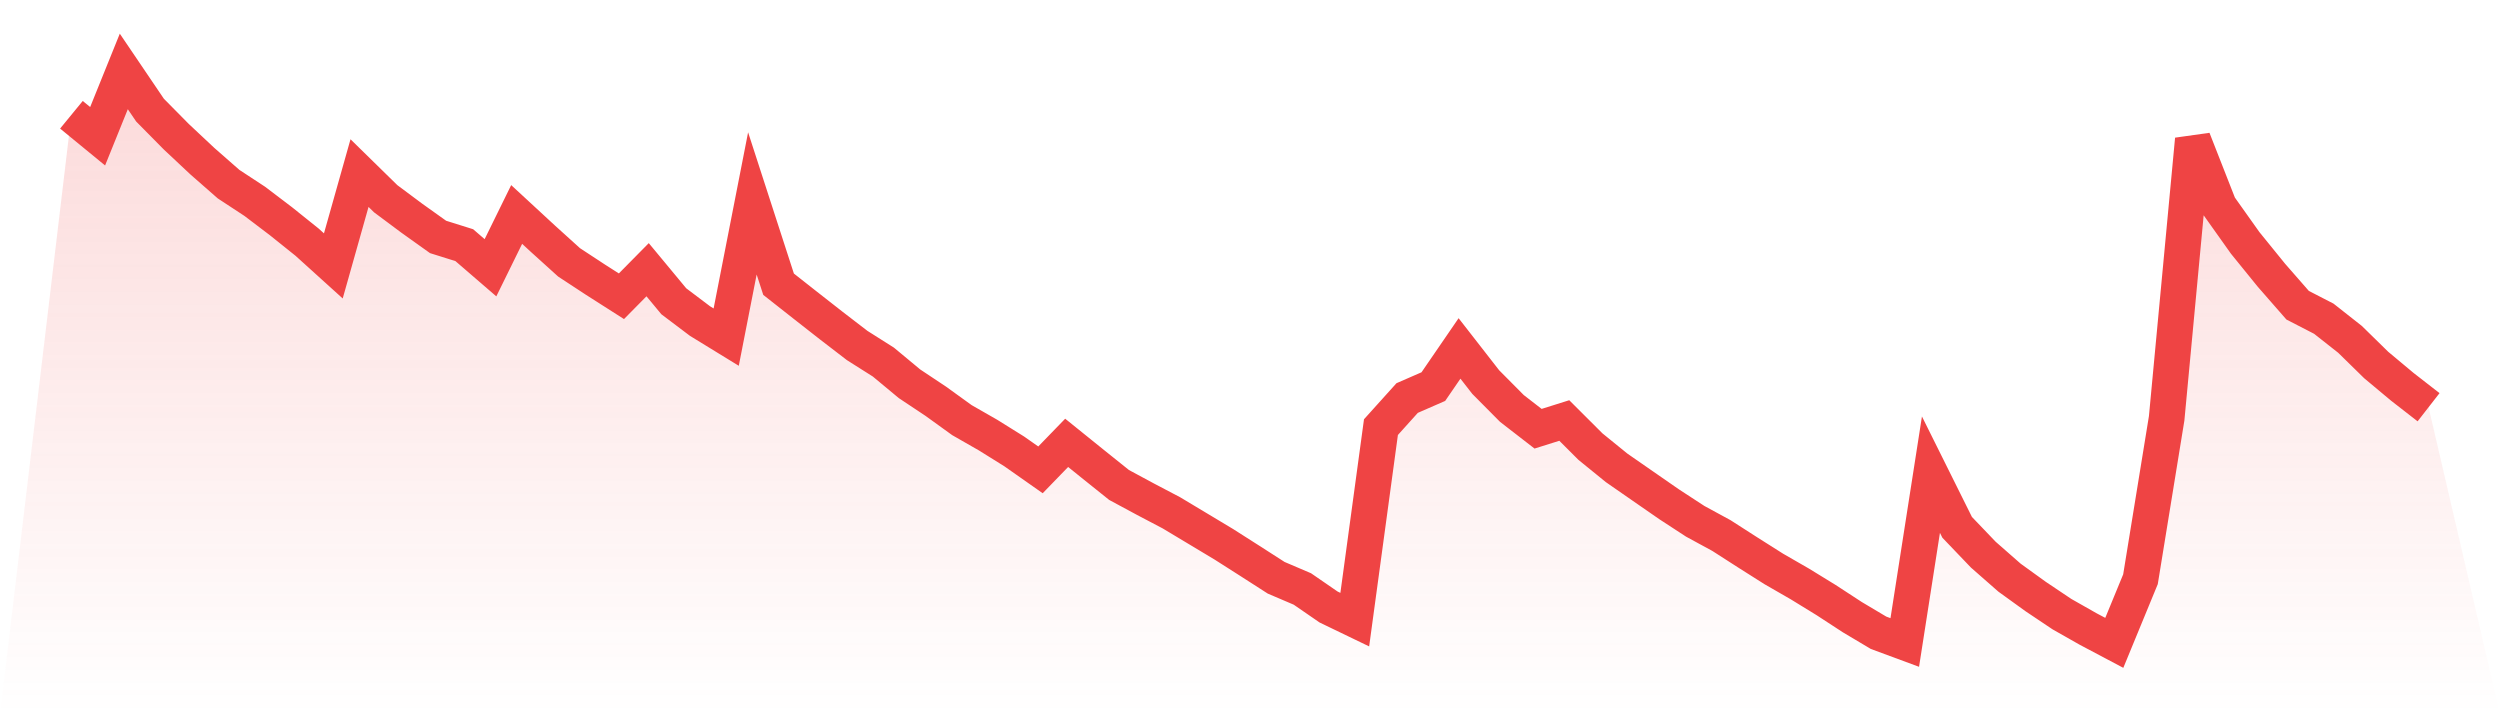 <svg viewBox="0 0 140 40" xmlns="http://www.w3.org/2000/svg">
<defs>
<linearGradient id="gradient" x1="0" x2="0" y1="0" y2="1">
<stop offset="0%" stop-color="#ef4444" stop-opacity="0.2"/>
<stop offset="100%" stop-color="#ef4444" stop-opacity="0"/>
</linearGradient>
</defs>
<path d="M4,6.427 L4,6.427 L5.467,7.63 L6.933,4 L8.4,6.166 L9.867,7.651 L11.333,9.026 L12.8,10.312 L14.267,11.275 L15.733,12.388 L17.2,13.564 L18.667,14.891 L20.133,9.693 L21.6,11.13 L23.067,12.223 L24.533,13.269 L26,13.729 L27.467,14.994 L28.933,12.01 L30.4,13.365 L31.867,14.692 L33.333,15.654 L34.8,16.59 L36.267,15.104 L37.733,16.872 L39.2,17.979 L40.667,18.879 L42.133,11.391 L43.6,15.916 L45.067,17.071 L46.533,18.219 L48,19.347 L49.467,20.275 L50.933,21.492 L52.4,22.468 L53.867,23.527 L55.333,24.366 L56.8,25.281 L58.267,26.312 L59.733,24.799 L61.2,25.982 L62.667,27.158 L64.133,27.948 L65.6,28.719 L67.067,29.599 L68.533,30.479 L70,31.414 L71.467,32.356 L72.933,32.982 L74.4,33.992 L75.867,34.7 L77.333,23.919 L78.8,22.29 L80.267,21.65 L81.733,19.512 L83.2,21.396 L84.667,22.874 L86.133,24.009 L87.6,23.548 L89.067,25.012 L90.533,26.202 L92,27.22 L93.467,28.237 L94.933,29.193 L96.4,29.991 L97.867,30.933 L99.333,31.861 L100.8,32.706 L102.267,33.607 L103.733,34.563 L105.2,35.436 L106.667,35.979 L108.133,26.58 L109.6,29.53 L111.067,31.063 L112.533,32.349 L114,33.408 L115.467,34.391 L116.933,35.223 L118.4,36 L119.867,32.438 L121.333,23.424 L122.8,7.802 L124.267,11.543 L125.733,13.606 L127.2,15.414 L128.667,17.092 L130.133,17.848 L131.6,19.003 L133.067,20.44 L134.533,21.664 L136,22.805 L140,40 L0,40 z" fill="url(#gradient)"/>
<path d="M4,6.427 L4,6.427 L5.467,7.63 L6.933,4 L8.4,6.166 L9.867,7.651 L11.333,9.026 L12.8,10.312 L14.267,11.275 L15.733,12.388 L17.2,13.564 L18.667,14.891 L20.133,9.693 L21.6,11.13 L23.067,12.223 L24.533,13.269 L26,13.729 L27.467,14.994 L28.933,12.01 L30.4,13.365 L31.867,14.692 L33.333,15.654 L34.8,16.59 L36.267,15.104 L37.733,16.872 L39.2,17.979 L40.667,18.879 L42.133,11.391 L43.6,15.916 L45.067,17.071 L46.533,18.219 L48,19.347 L49.467,20.275 L50.933,21.492 L52.4,22.468 L53.867,23.527 L55.333,24.366 L56.8,25.281 L58.267,26.312 L59.733,24.799 L61.2,25.982 L62.667,27.158 L64.133,27.948 L65.6,28.719 L67.067,29.599 L68.533,30.479 L70,31.414 L71.467,32.356 L72.933,32.982 L74.4,33.992 L75.867,34.7 L77.333,23.919 L78.8,22.29 L80.267,21.65 L81.733,19.512 L83.2,21.396 L84.667,22.874 L86.133,24.009 L87.6,23.548 L89.067,25.012 L90.533,26.202 L92,27.22 L93.467,28.237 L94.933,29.193 L96.4,29.991 L97.867,30.933 L99.333,31.861 L100.8,32.706 L102.267,33.607 L103.733,34.563 L105.2,35.436 L106.667,35.979 L108.133,26.58 L109.6,29.53 L111.067,31.063 L112.533,32.349 L114,33.408 L115.467,34.391 L116.933,35.223 L118.4,36 L119.867,32.438 L121.333,23.424 L122.8,7.802 L124.267,11.543 L125.733,13.606 L127.2,15.414 L128.667,17.092 L130.133,17.848 L131.6,19.003 L133.067,20.44 L134.533,21.664 L136,22.805" fill="none" stroke="#ef4444" stroke-width="2"/>
</svg>